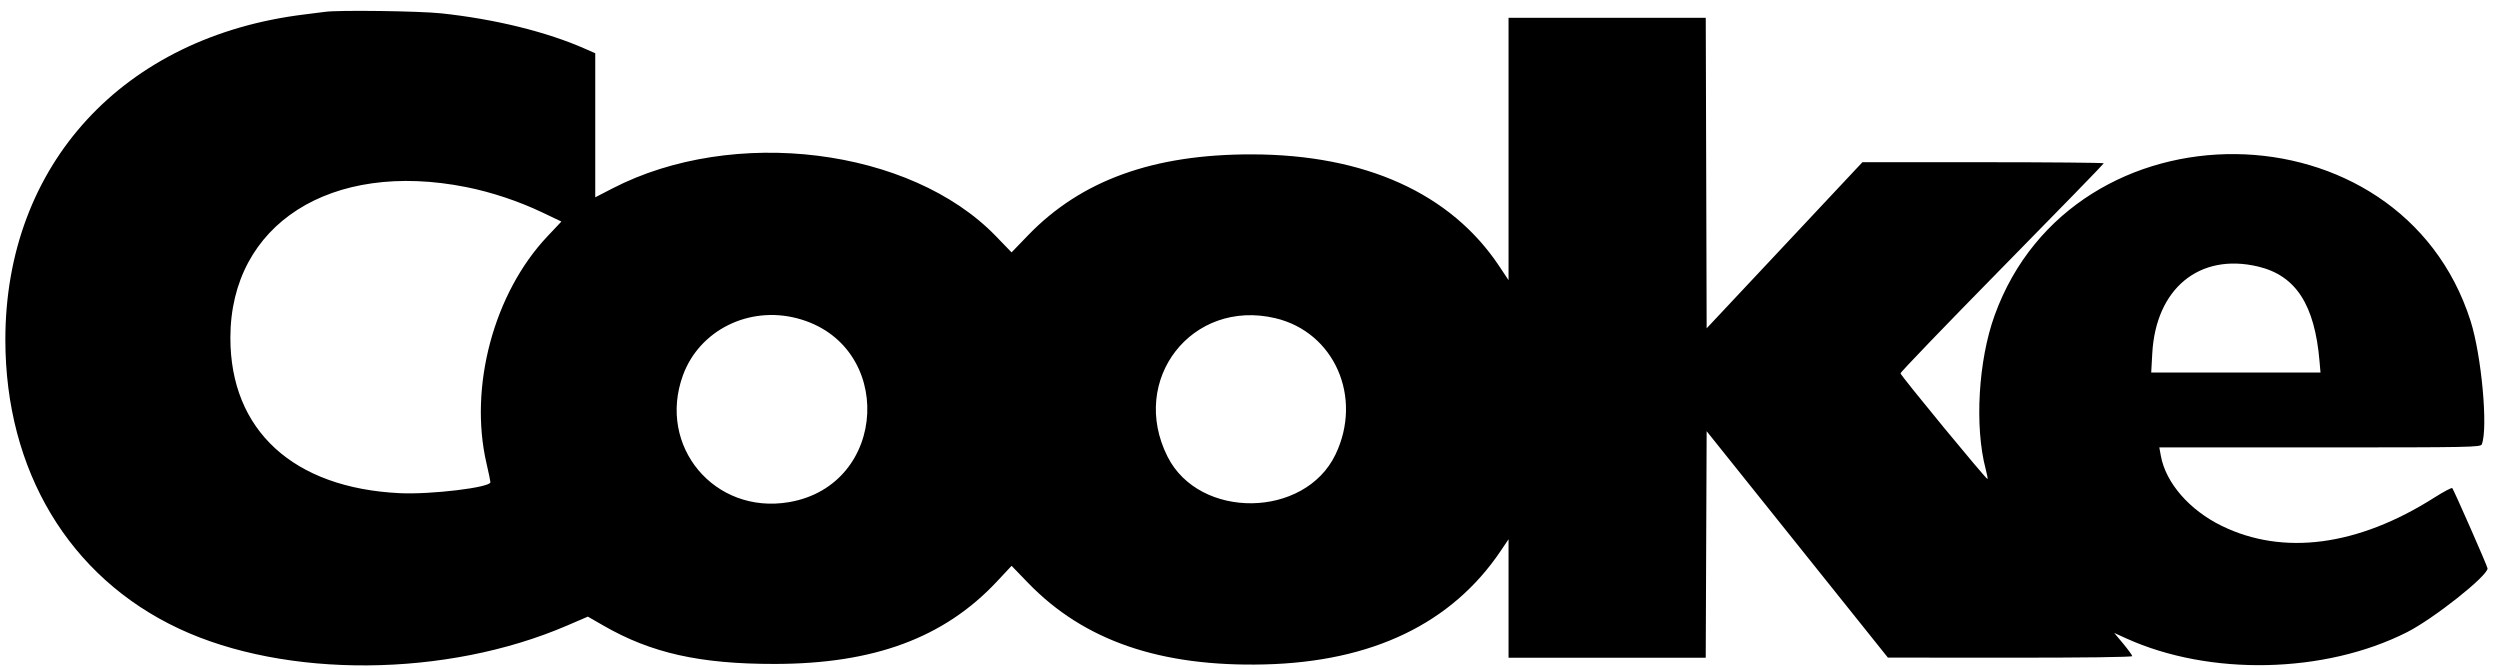 <svg width="120" height="32" viewBox="0 0 120 32" fill="none" xmlns="http://www.w3.org/2000/svg">
<g clip-path="url(#clip0_2426_13185)">
<path fill-rule="evenodd" clip-rule="evenodd" d="M15.608 0.568C15.491 0.584 15.049 0.64 14.627 0.692C5.915 1.75 0.254 7.903 0.257 16.31C0.259 22.596 3.323 27.701 8.577 30.169C13.712 32.581 21.421 32.523 27.215 30.029L28.217 29.598L28.969 30.03C31.263 31.35 33.599 31.873 37.186 31.869C41.954 31.865 45.322 30.615 47.853 27.911L48.556 27.16L49.352 27.983C52.031 30.753 55.697 32.015 60.707 31.892C65.87 31.765 69.688 29.928 72.036 26.44L72.41 25.884V28.728V31.572H77.143H81.875L81.897 26.134L81.919 20.697L86.269 26.131L90.619 31.565L96.482 31.569C99.962 31.571 102.346 31.541 102.346 31.494C102.346 31.451 102.152 31.183 101.915 30.898L101.483 30.381L102.049 30.638C106.055 32.46 111.586 32.342 115.53 30.349C116.807 29.704 119.403 27.648 119.403 27.283C119.403 27.194 117.782 23.508 117.709 23.429C117.679 23.398 117.29 23.603 116.845 23.886C113.184 26.211 109.601 26.687 106.643 25.242C105.095 24.486 103.957 23.178 103.721 21.882L103.647 21.476H111.357C118.621 21.476 119.071 21.467 119.127 21.326C119.433 20.552 119.114 17.058 118.586 15.401C115.224 4.86 99.514 4.684 95.739 15.145C94.959 17.306 94.775 20.471 95.311 22.509C95.377 22.76 95.418 22.978 95.402 22.994C95.357 23.04 91.235 18.034 91.225 17.921C91.22 17.866 93.413 15.587 96.098 12.856C98.784 10.125 100.981 7.867 100.981 7.839C100.981 7.81 98.374 7.786 95.189 7.786H89.396L85.658 11.773L81.919 15.759L81.898 8.307L81.876 0.856H77.143H72.41V7.151V13.448L71.964 12.777C69.636 9.277 65.522 7.418 60.086 7.41C55.364 7.402 51.902 8.653 49.357 11.284L48.555 12.114L47.796 11.329C43.698 7.096 35.201 6.042 29.393 9.047L28.572 9.471V6.014V2.557L28.104 2.35C26.258 1.531 23.766 0.916 21.174 0.64C20.119 0.528 16.232 0.477 15.608 0.568ZM22.378 8.98C23.597 9.224 24.889 9.654 26.026 10.195L26.947 10.634L26.272 11.349C23.704 14.071 22.499 18.566 23.352 22.242C23.455 22.687 23.54 23.094 23.54 23.147C23.54 23.399 20.685 23.744 19.19 23.672C14.077 23.428 11.056 20.657 11.058 16.214C11.061 10.763 15.879 7.685 22.378 8.98ZM108.384 12.793C110.199 13.222 111.108 14.623 111.338 17.348L111.384 17.882H107.321H103.258L103.309 16.963C103.482 13.845 105.572 12.128 108.384 12.793ZM38.255 15.277C42.966 16.503 42.666 23.292 37.866 24.104C34.294 24.708 31.544 21.42 32.779 18.021C33.565 15.859 35.934 14.672 38.255 15.277ZM61.217 15.273C64.047 15.943 65.424 19.063 64.104 21.816C62.63 24.887 57.569 24.952 56.042 21.919C54.181 18.221 57.213 14.326 61.217 15.273Z" fill="black"/>
</g>
<defs>
<clipPath id="clip0_2426_13185">
<rect width="120" height="32" fill="white"/>
</clipPath>
</defs>
</svg>
